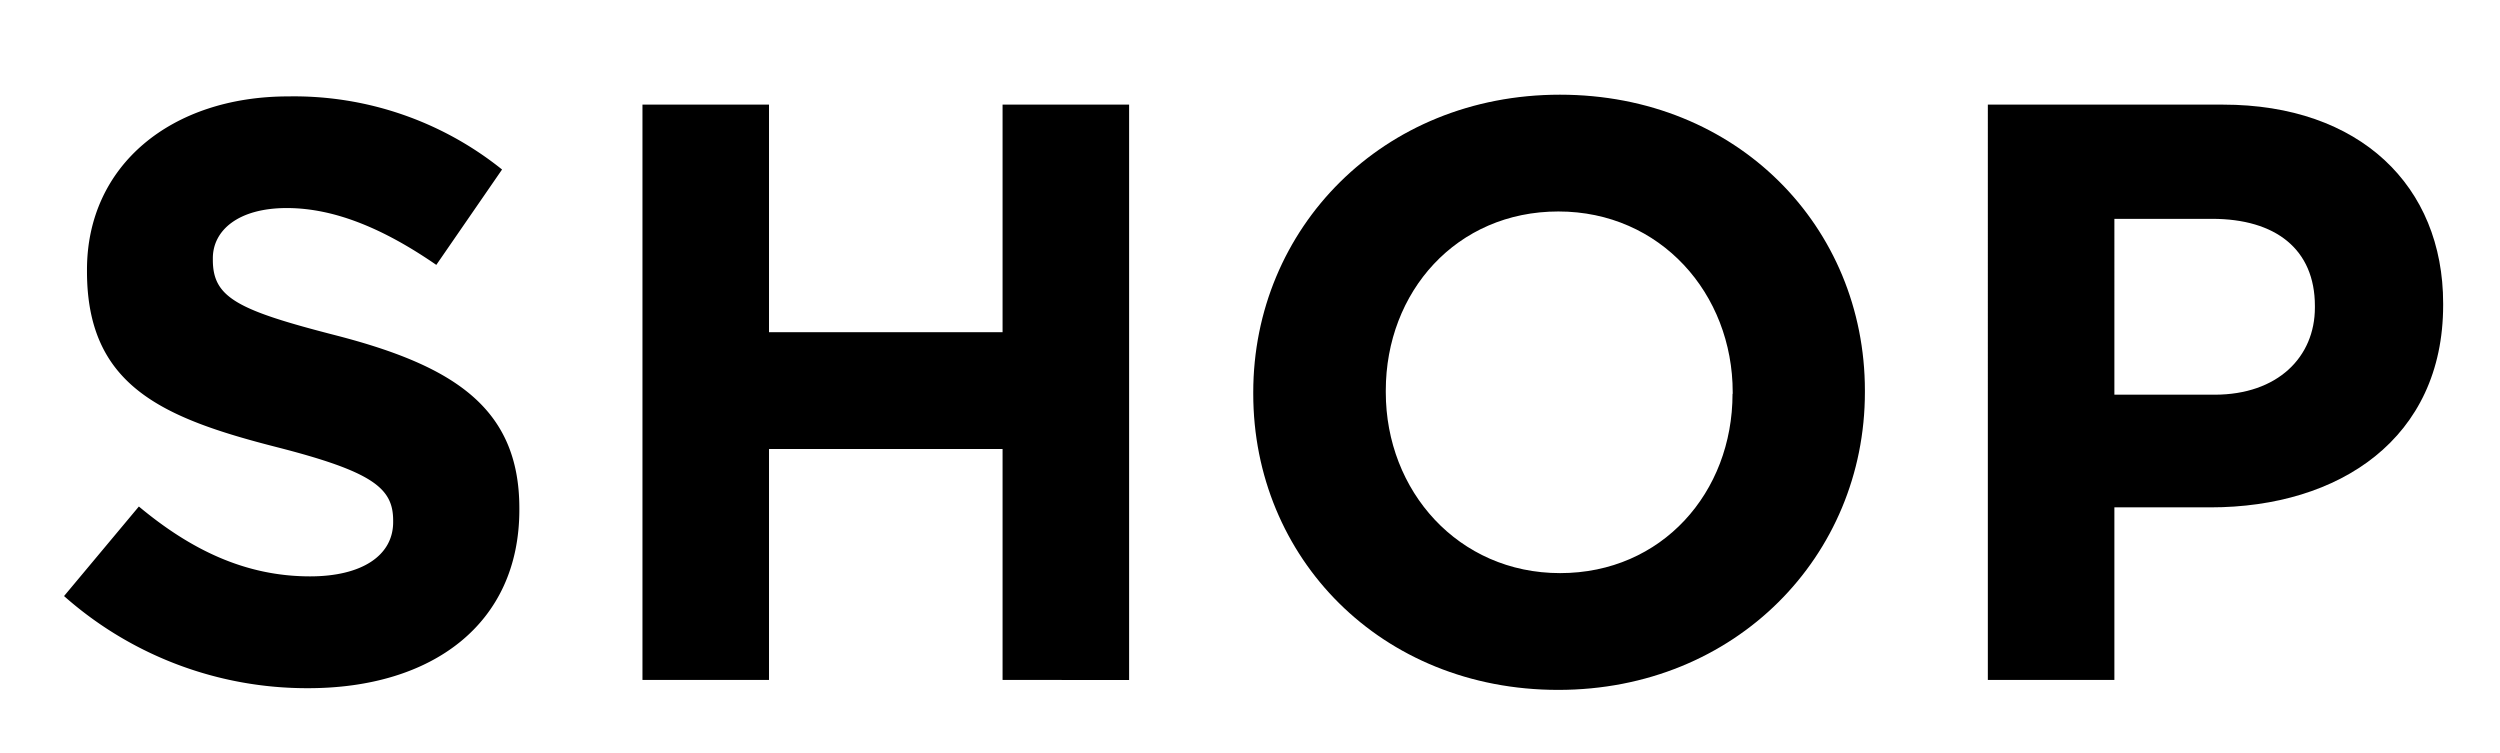 <svg id="レイヤー_1" data-name="レイヤー 1" xmlns="http://www.w3.org/2000/svg" width="146" height="44" viewBox="0 0 146 44">
  <g>
    <path d="M3.74,34.81l4.37-5.23c3,2.5,6.19,4.08,10,4.08,3,0,4.85-1.2,4.85-3.17V30.4c0-1.88-1.15-2.84-6.77-4.28C9.45,24.4,5.08,22.52,5.08,15.85v-.1C5.08,9.66,10,5.63,16.84,5.63A19.4,19.4,0,0,1,29.32,9.9l-3.84,5.57c-3-2.07-5.9-3.32-8.73-3.32s-4.32,1.3-4.32,2.93v.1c0,2.21,1.44,2.93,7.24,4.42,6.82,1.77,10.66,4.22,10.66,10.08v.09c0,6.67-5.09,10.42-12.33,10.42A21.39,21.39,0,0,1,3.74,34.81Z"/>
    <path d="M37.52,6.11h7.39V19.4H58.55V6.11h7.39v33.6H58.55V26.22H44.91V39.71H37.52Z"/>
    <path d="M73.19,23v-.09c0-9.56,7.54-17.38,17.91-17.38s17.81,7.73,17.81,17.28v.1c0,9.55-7.54,17.38-17.91,17.38S73.19,32.56,73.19,23Zm28,0v-.09c0-5.76-4.22-10.56-10.18-10.56s-10.08,4.7-10.08,10.46v.1c0,5.76,4.23,10.56,10.18,10.56S101.18,28.76,101.18,23Z"/>
    <path d="M116.09,6.11h13.73c8,0,12.86,4.75,12.86,11.61v.1c0,7.78-6.05,11.81-13.59,11.81h-5.61V39.71h-7.39Zm13.24,16.94c3.7,0,5.86-2.21,5.86-5.09v-.09c0-3.32-2.3-5.09-6-5.09h-5.71V23.05Z"/>
  </g>
</svg>
